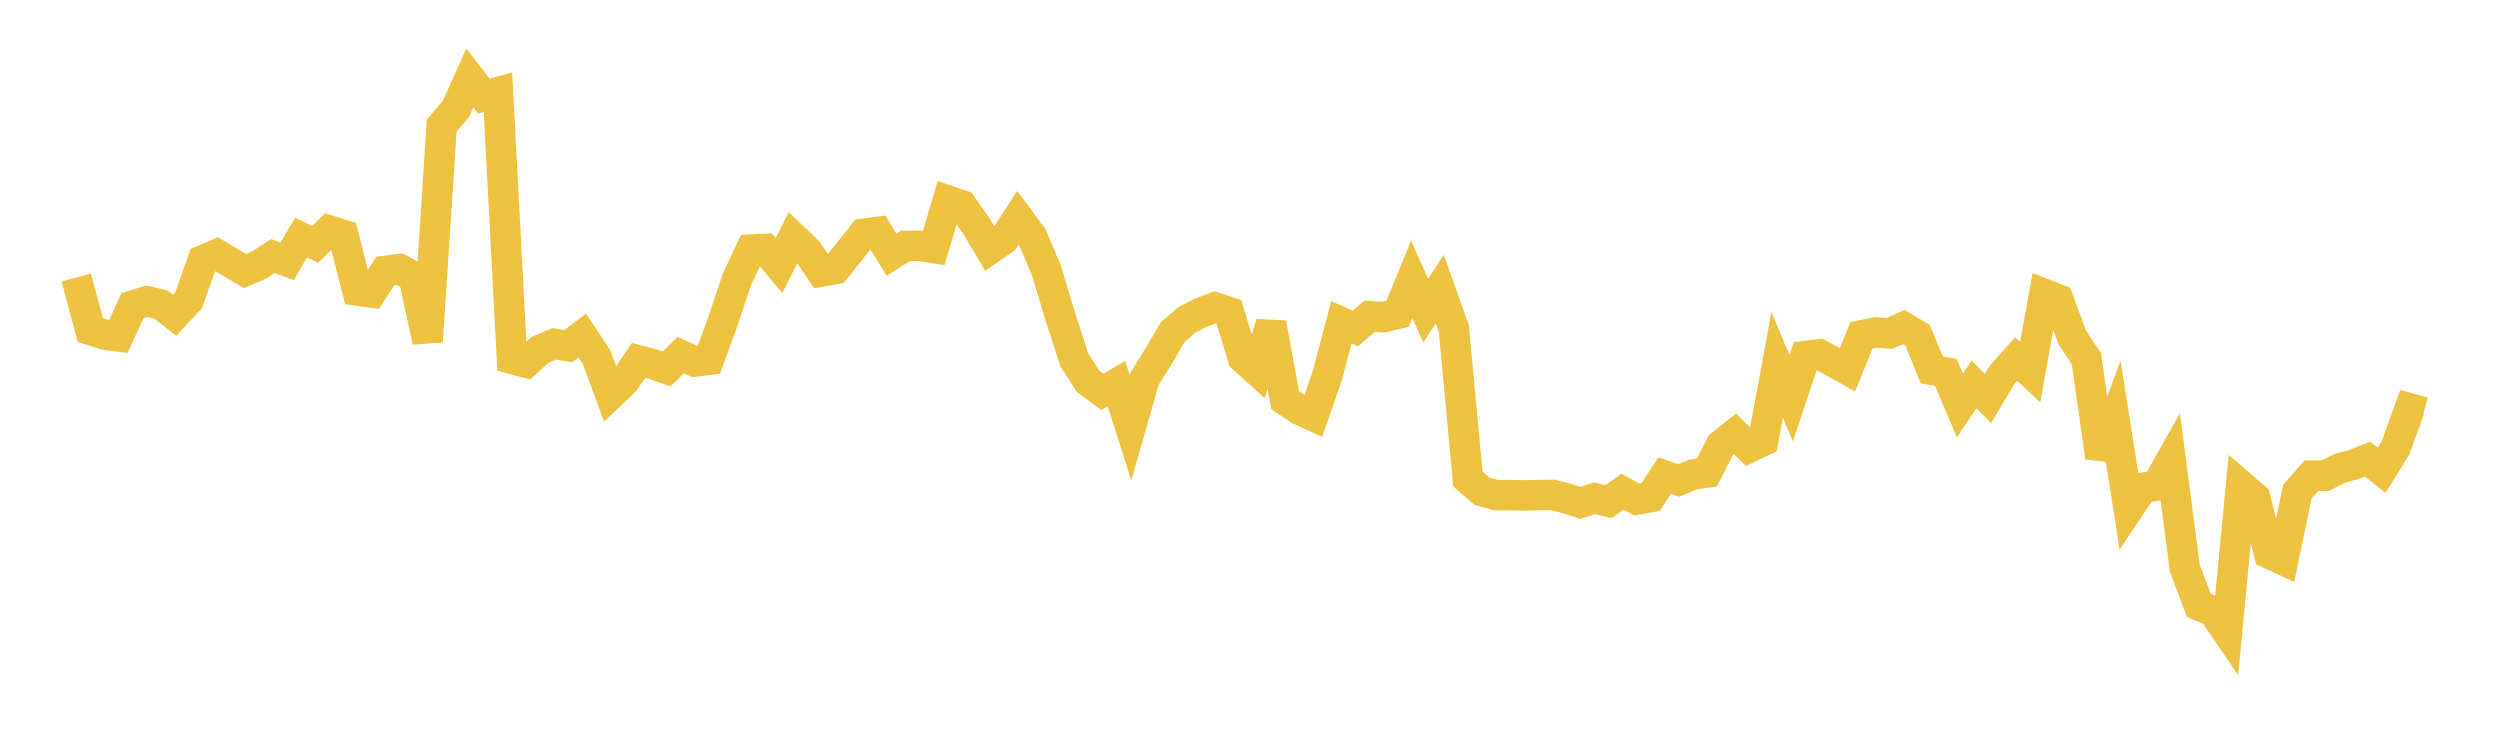 <svg width="164" height="48" xmlns="http://www.w3.org/2000/svg" xmlns:xlink="http://www.w3.org/1999/xlink"><path fill="none" stroke="rgb(237,194,64)" stroke-width="2" d="M5,18.207L5.922,21.643L6.844,21.946L7.766,22.067L8.689,20.052L9.611,19.76L10.533,19.963L11.455,20.677L12.377,19.687L13.299,17.086L14.222,16.68L15.144,17.236L16.066,17.779L16.988,17.385L17.91,16.797L18.832,17.144L19.754,15.581L20.677,16.029L21.599,15.121L22.521,15.414L23.443,19.06L24.365,19.187L25.287,17.77L26.21,17.649L27.132,18.153L28.054,22.399L28.976,8.232L29.898,7.165L30.82,5.116L31.743,6.309L32.665,6.049L33.587,23.541L34.509,23.788L35.431,22.951L36.353,22.556L37.275,22.708L38.198,22.013L39.12,23.397L40.042,25.888L40.964,25.007L41.886,23.643L42.808,23.883L43.731,24.2L44.653,23.294L45.575,23.719L46.497,23.603L47.419,21.091L48.341,18.325L49.263,16.373L50.186,16.328L51.108,17.418L52.03,15.57L52.952,16.444L53.874,17.813L54.796,17.653L55.719,16.502L56.641,15.338L57.563,15.214L58.485,16.707L59.407,16.129L60.329,16.124L61.251,16.268L62.174,13.154L63.096,13.464L64.018,14.778L64.94,16.335L65.862,15.692L66.784,14.274L67.707,15.528L68.629,17.697L69.551,20.751L70.473,23.604L71.395,25.03L72.317,25.705L73.24,25.167L74.162,28.058L75.084,24.838L76.006,23.363L76.928,21.789L77.85,20.993L78.772,20.511L79.695,20.162L80.617,20.464L81.539,23.486L82.461,24.318L83.383,21.199L84.305,26.252L85.228,26.871L86.15,27.293L87.072,24.644L87.994,21.138L88.916,21.544L89.838,20.745L90.76,20.806L91.683,20.586L92.605,18.328L93.527,20.383L94.449,18.954L95.371,21.549L96.293,31.426L97.216,32.224L98.138,32.481L99.06,32.478L99.982,32.498L100.904,32.478L101.826,32.462L102.749,32.69L103.671,32.99L104.593,32.684L105.515,32.915L106.437,32.251L107.359,32.766L108.281,32.605L109.204,31.197L110.126,31.521L111.048,31.132L111.97,30.996L112.892,29.192L113.814,28.458L114.737,29.369L115.659,28.928L116.581,23.937L117.503,26.126L118.425,23.36L119.347,23.243L120.269,23.737L121.192,24.257L122.114,22L123.036,21.807L123.958,21.873L124.88,21.456L125.802,22.01L126.725,24.264L127.647,24.431L128.569,26.597L129.491,25.22L130.413,26.138L131.335,24.591L132.257,23.553L133.18,24.415L134.102,19.284L135.024,19.646L135.946,22.147L136.868,23.528L137.79,30.008L138.713,27.56L139.635,33.374L140.557,31.998L141.479,31.852L142.401,30.214L143.323,37.271L144.246,39.713L145.168,40.1L146.09,41.445L147.012,31.853L147.934,32.646L148.856,36.315L149.778,36.741L150.701,32.265L151.623,31.206L152.545,31.202L153.467,30.733L154.389,30.482L155.311,30.116L156.234,30.851L157.156,29.353L158.078,26.791L159,27.045"></path></svg>
